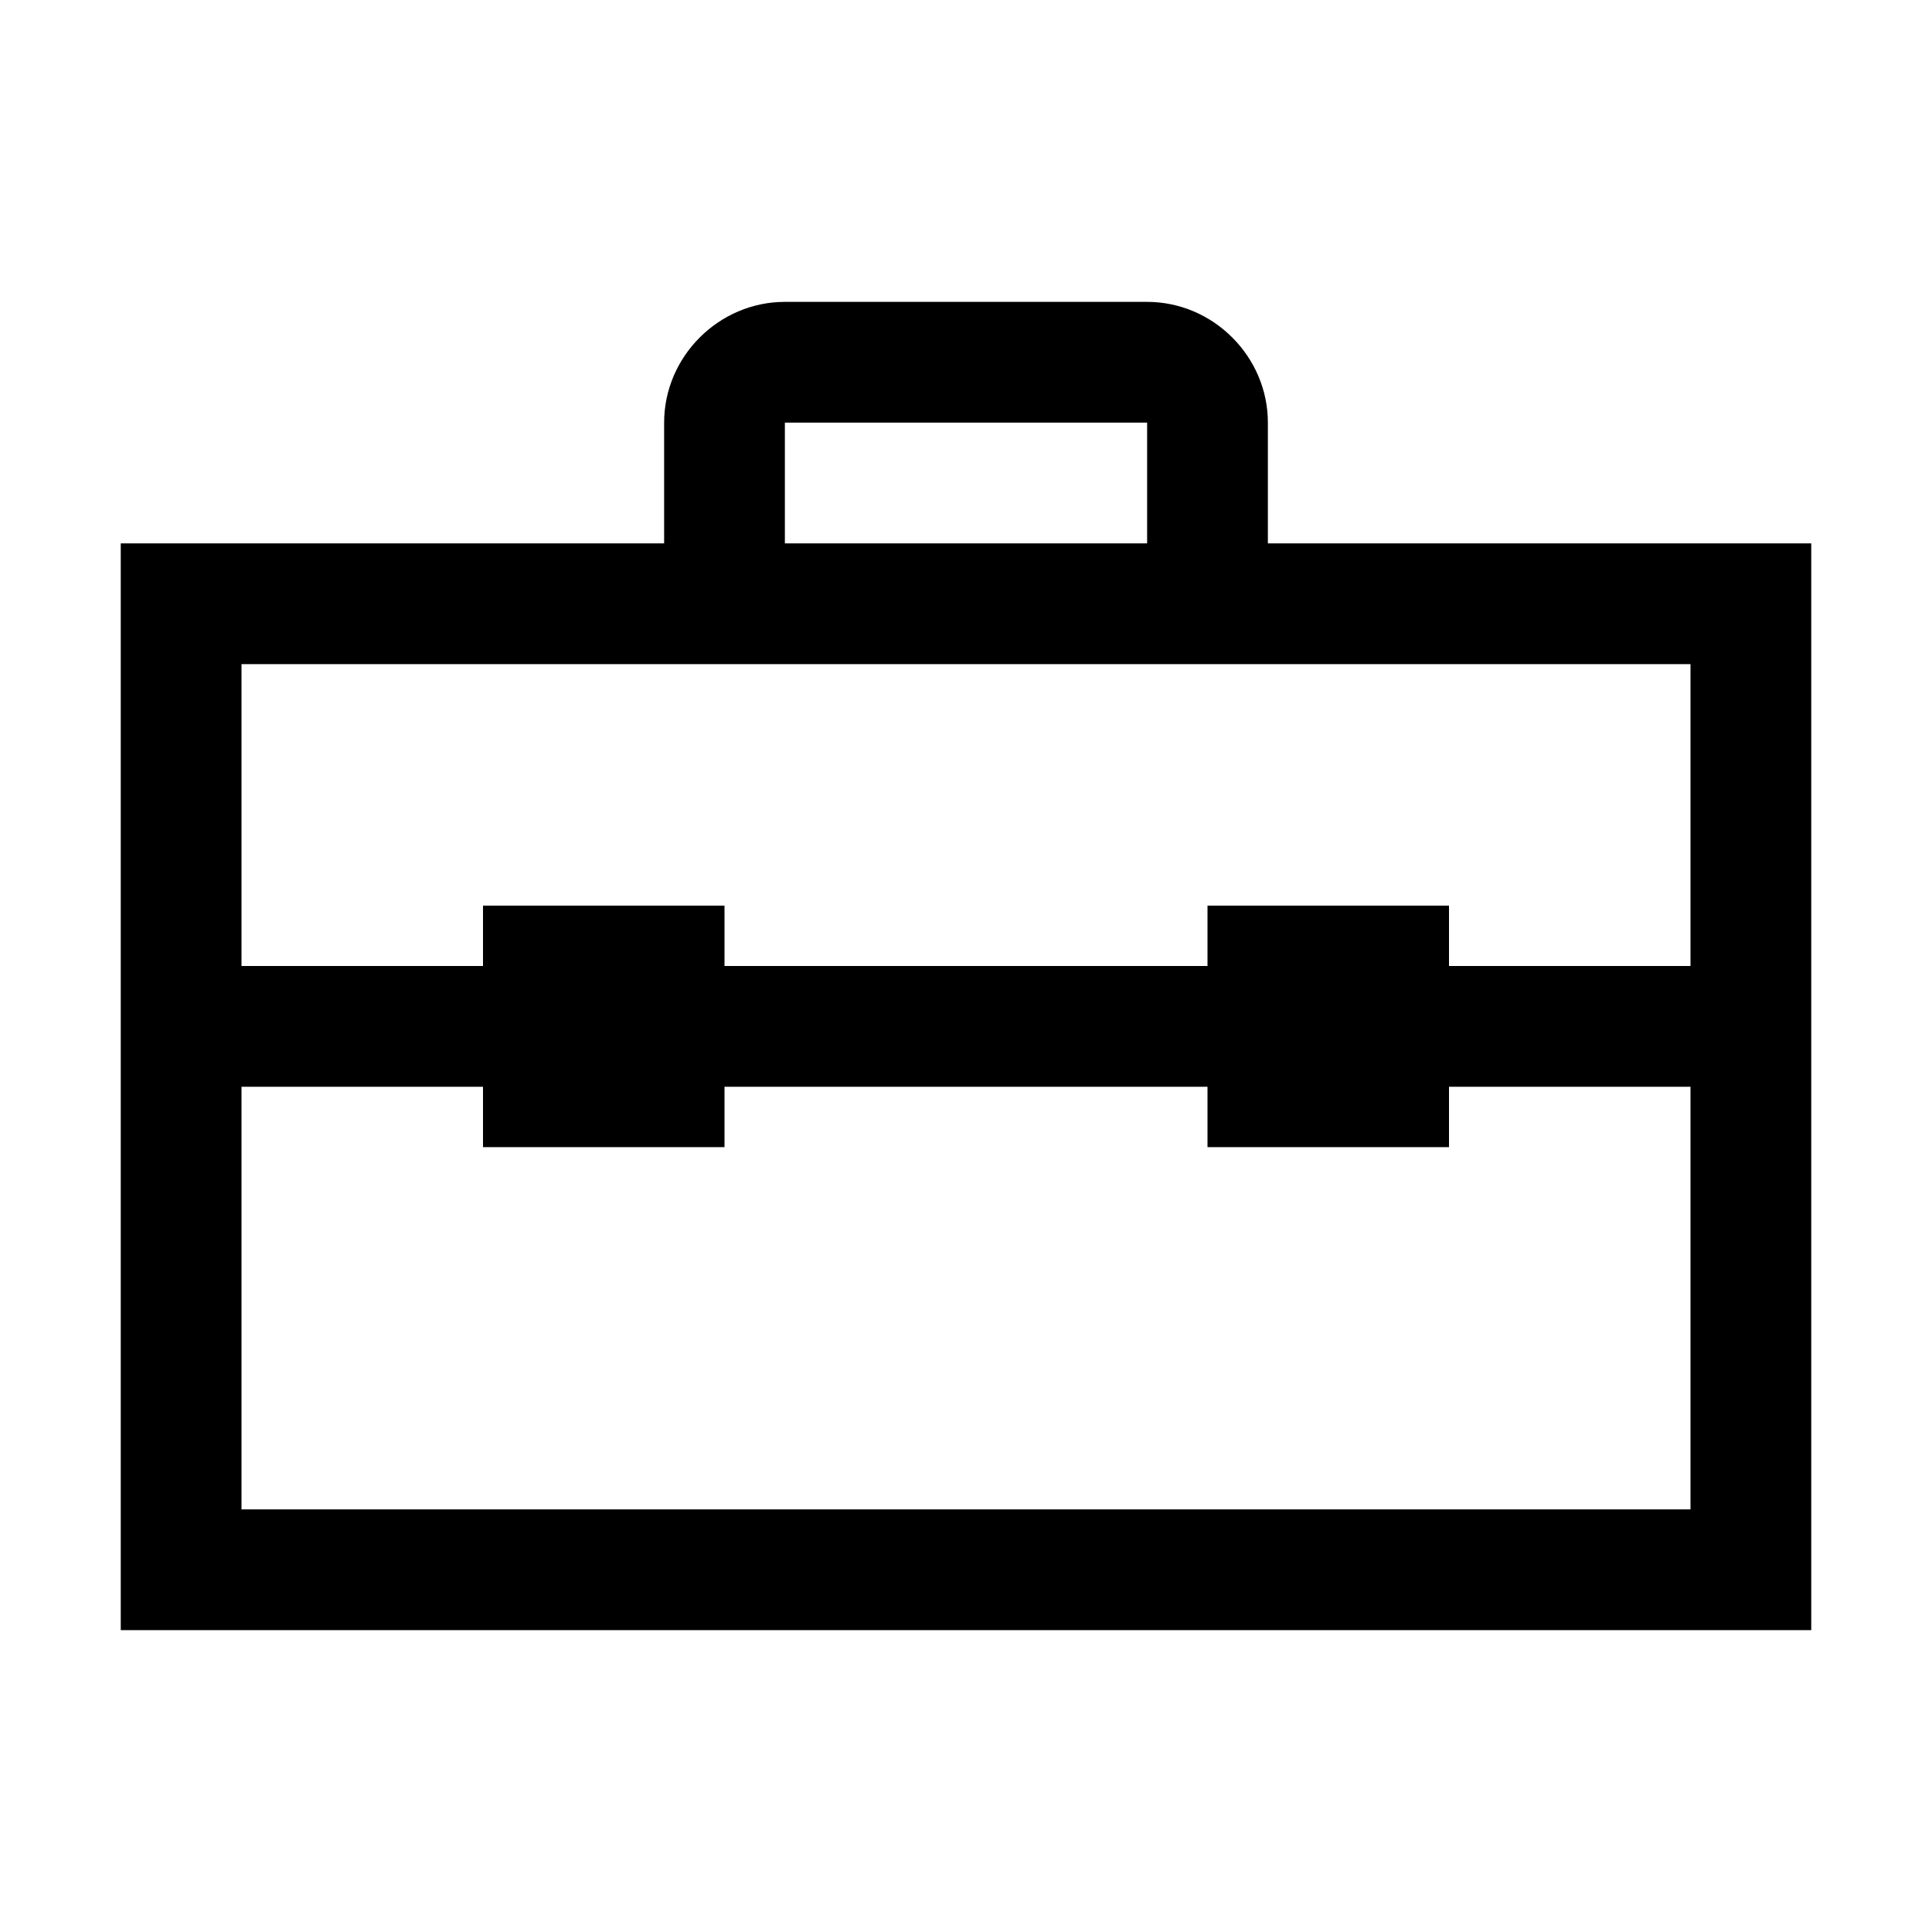 <svg xmlns="http://www.w3.org/2000/svg"  viewBox="0 0 32 32" width="32px" height="32px"><path d="M 13 5 C 11.906 5 11 5.906 11 7 L 11 9 L 2 9 L 2 27 L 30 27 L 30 9 L 21 9 L 21 7 C 21 5.906 20.094 5 19 5 Z M 13 7 L 19 7 L 19 9 L 13 9 Z M 4 11 L 28 11 L 28 16 L 24 16 L 24 15 L 20 15 L 20 16 L 12 16 L 12 15 L 8 15 L 8 16 L 4 16 Z M 4 18 L 8 18 L 8 19 L 12 19 L 12 18 L 20 18 L 20 19 L 24 19 L 24 18 L 28 18 L 28 25 L 4 25 Z"/></svg>